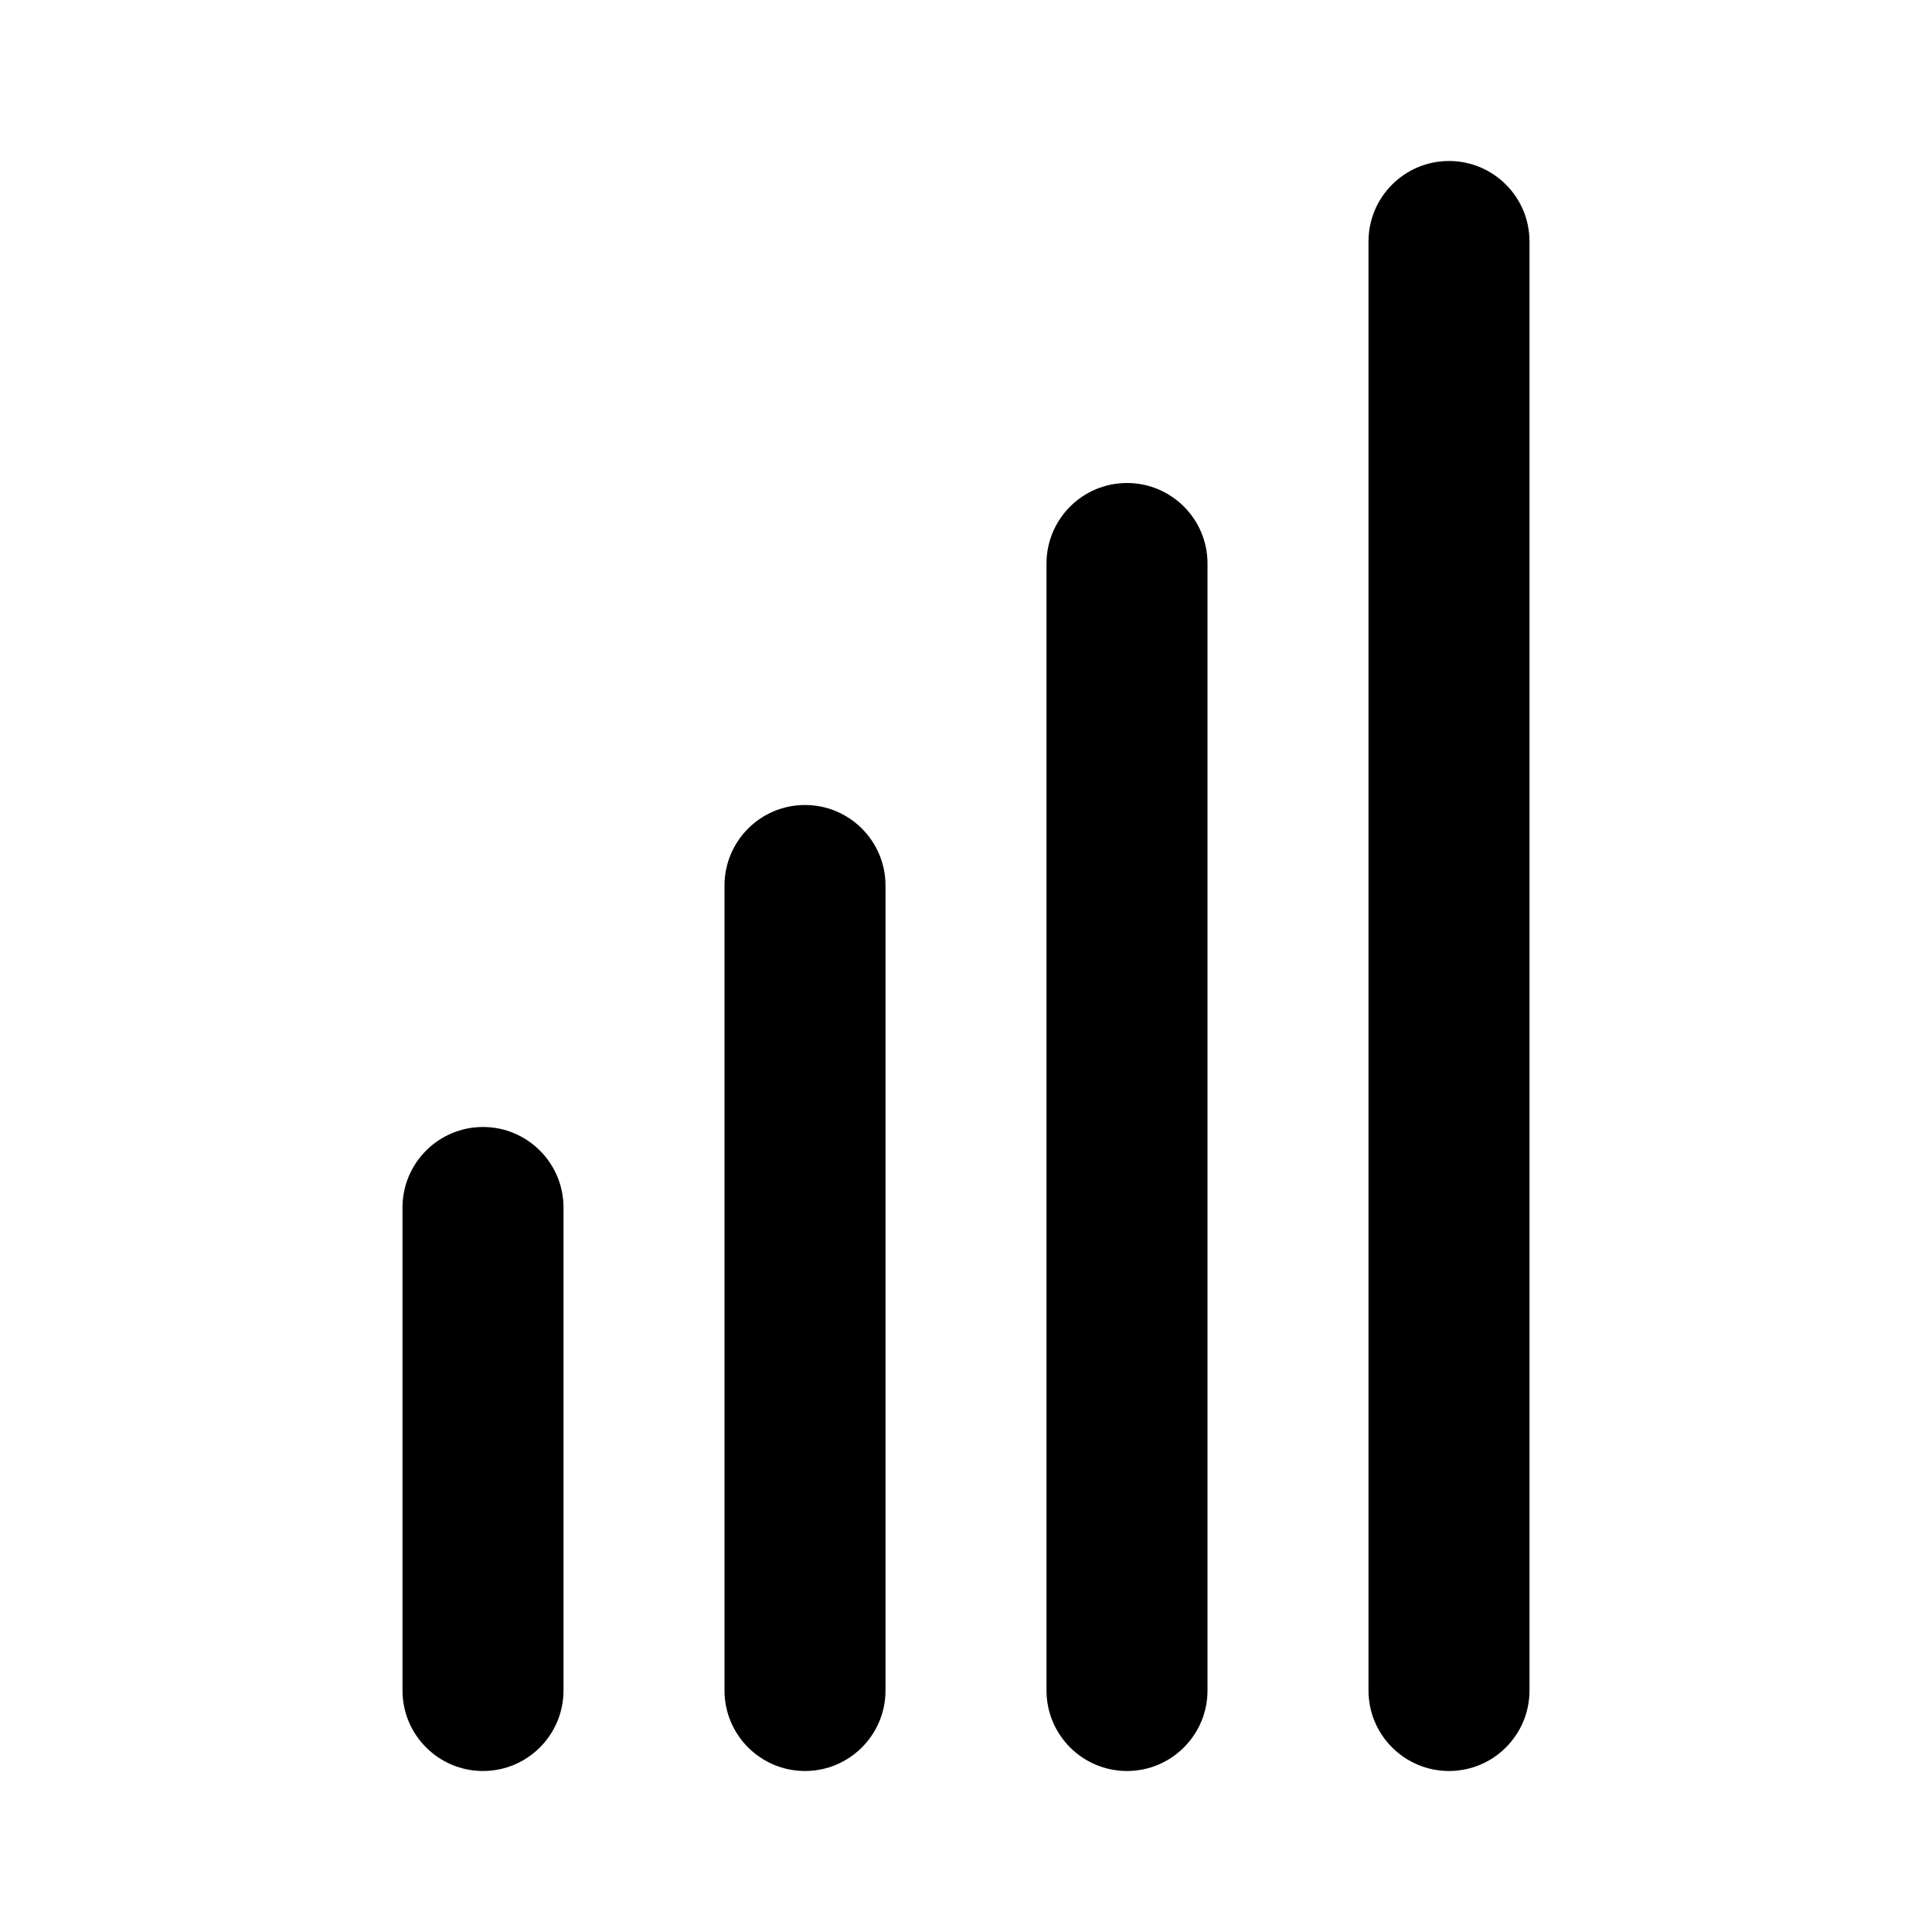 <?xml version="1.0" encoding="utf-8"?>
<svg width="800px" height="800px" viewBox="0 0 24 24" fill="none" xmlns="http://www.w3.org/2000/svg">
<path d="M17 21C17 21.552 17.448 22 18 22C18.552 22 19 21.552 19 21V3C19 2.448 18.552 2 18 2C17.448 2 17 2.448 17 3V21Z" fill="#000000"/>
<path d="M13 21C13 21.552 13.448 22 14 22C14.552 22 15 21.552 15 21V7C15 6.448 14.552 6 14 6C13.448 6 13 6.448 13 7V21Z" fill="#000000"/>
<path d="M5 21C5 21.552 5.448 22 6 22C6.552 22 7 21.552 7 21V15C7 14.448 6.552 14 6 14C5.448 14 5 14.448 5 15V21Z" fill="#000000"/>
<path d="M10 22C9.448 22 9 21.552 9 21V11C9 10.448 9.448 10 10 10C10.552 10 11 10.448 11 11V21C11 21.552 10.552 22 10 22Z" fill="#000000"/>
</svg>